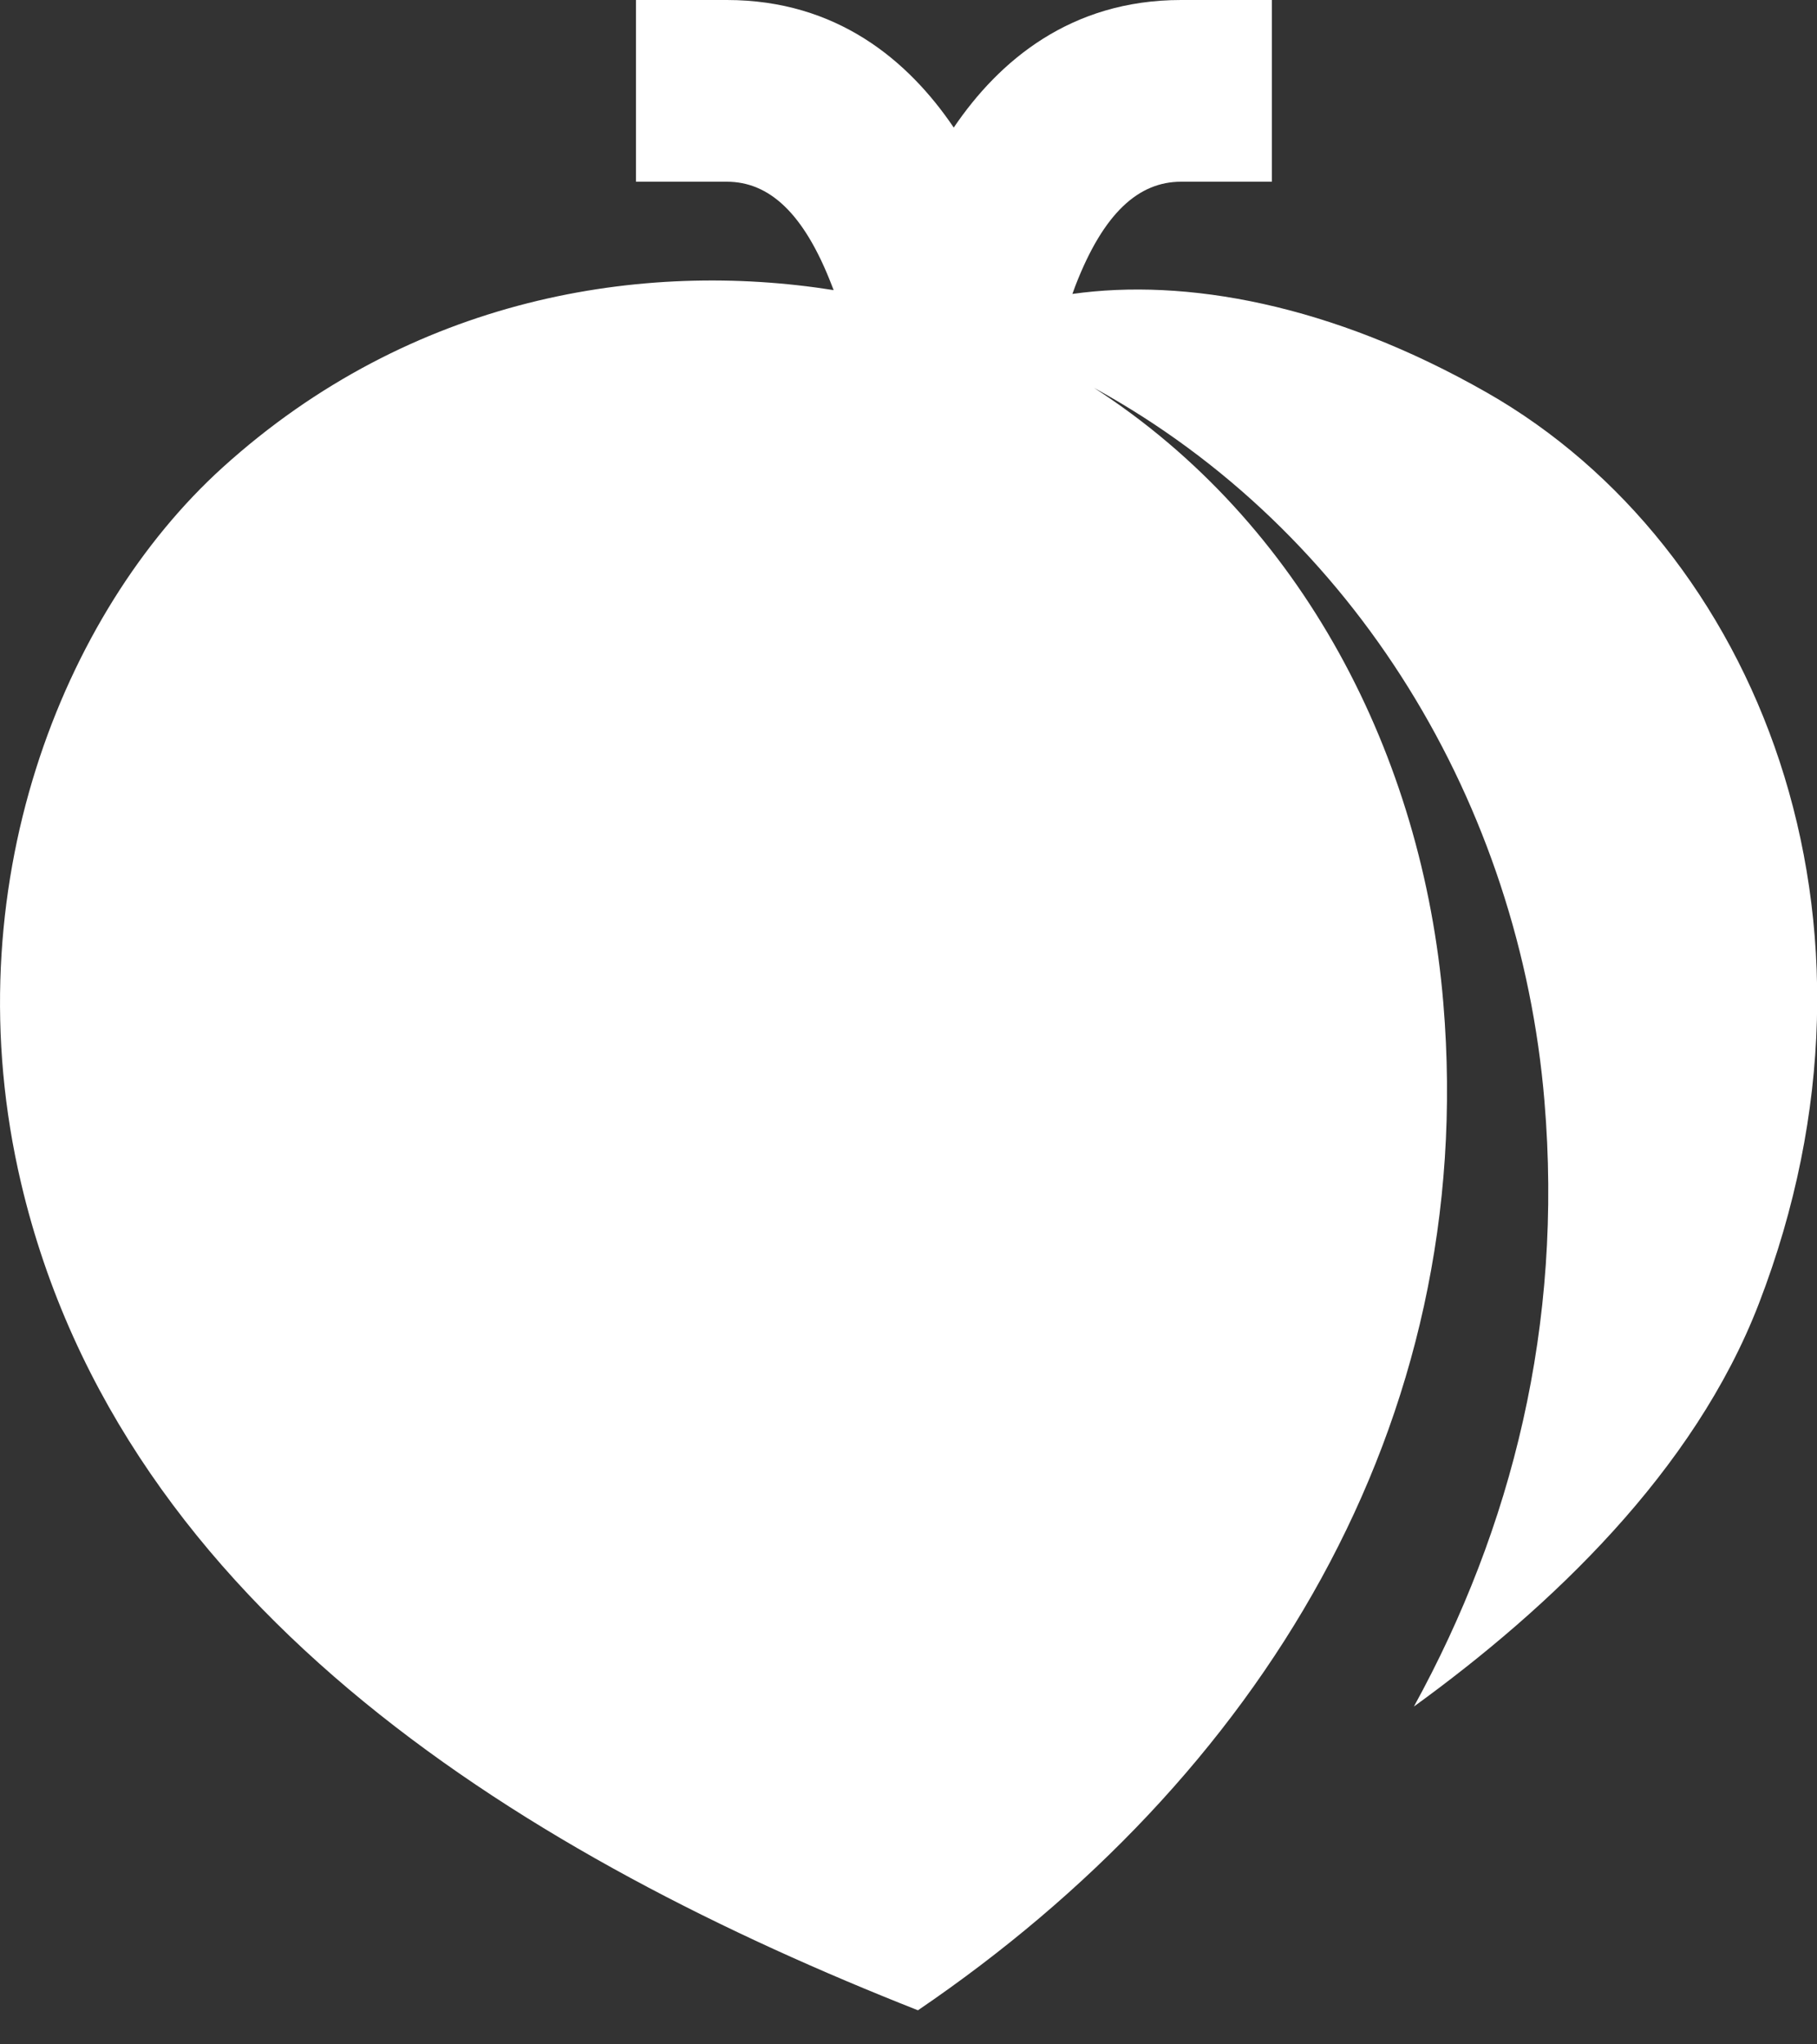 <svg xmlns="http://www.w3.org/2000/svg" width="40" height="45" viewBox="0 0 40 45" fill="none"><rect x="0" y="0" width="40" height="45" fill="#333333" stroke="none"/><path d="M16 0H14V4H16C16.924 4 17.694 4.676 18.314 6.288L18.352 6.386C14.166 5.72 9.06 6.518 4.894 10.296C1.384 13.48 -1.064 19.554 0.464 26.042C2.698 35.538 11.774 40.922 20.208 44.25C27.696 39.156 32.55 31.37 31.774 22.08C31.318 16.624 28.67 11.496 24.082 8.536C29.862 11.704 33.456 17.732 34 24.238C34.412 29.158 33.29 33.624 31.126 37.564C34.132 35.384 37.294 32.394 38.72 28.696C41.988 20.224 38.666 12.03 32.74 8.646C29.294 6.678 26.08 6.122 23.608 6.47L23.674 6.29C24.296 4.68 25.07 4 26 4H28V0H26C23.572 0 21.994 1.336 20.996 2.808C20 1.336 18.426 0 16 0Z" fill="white"></path></svg>